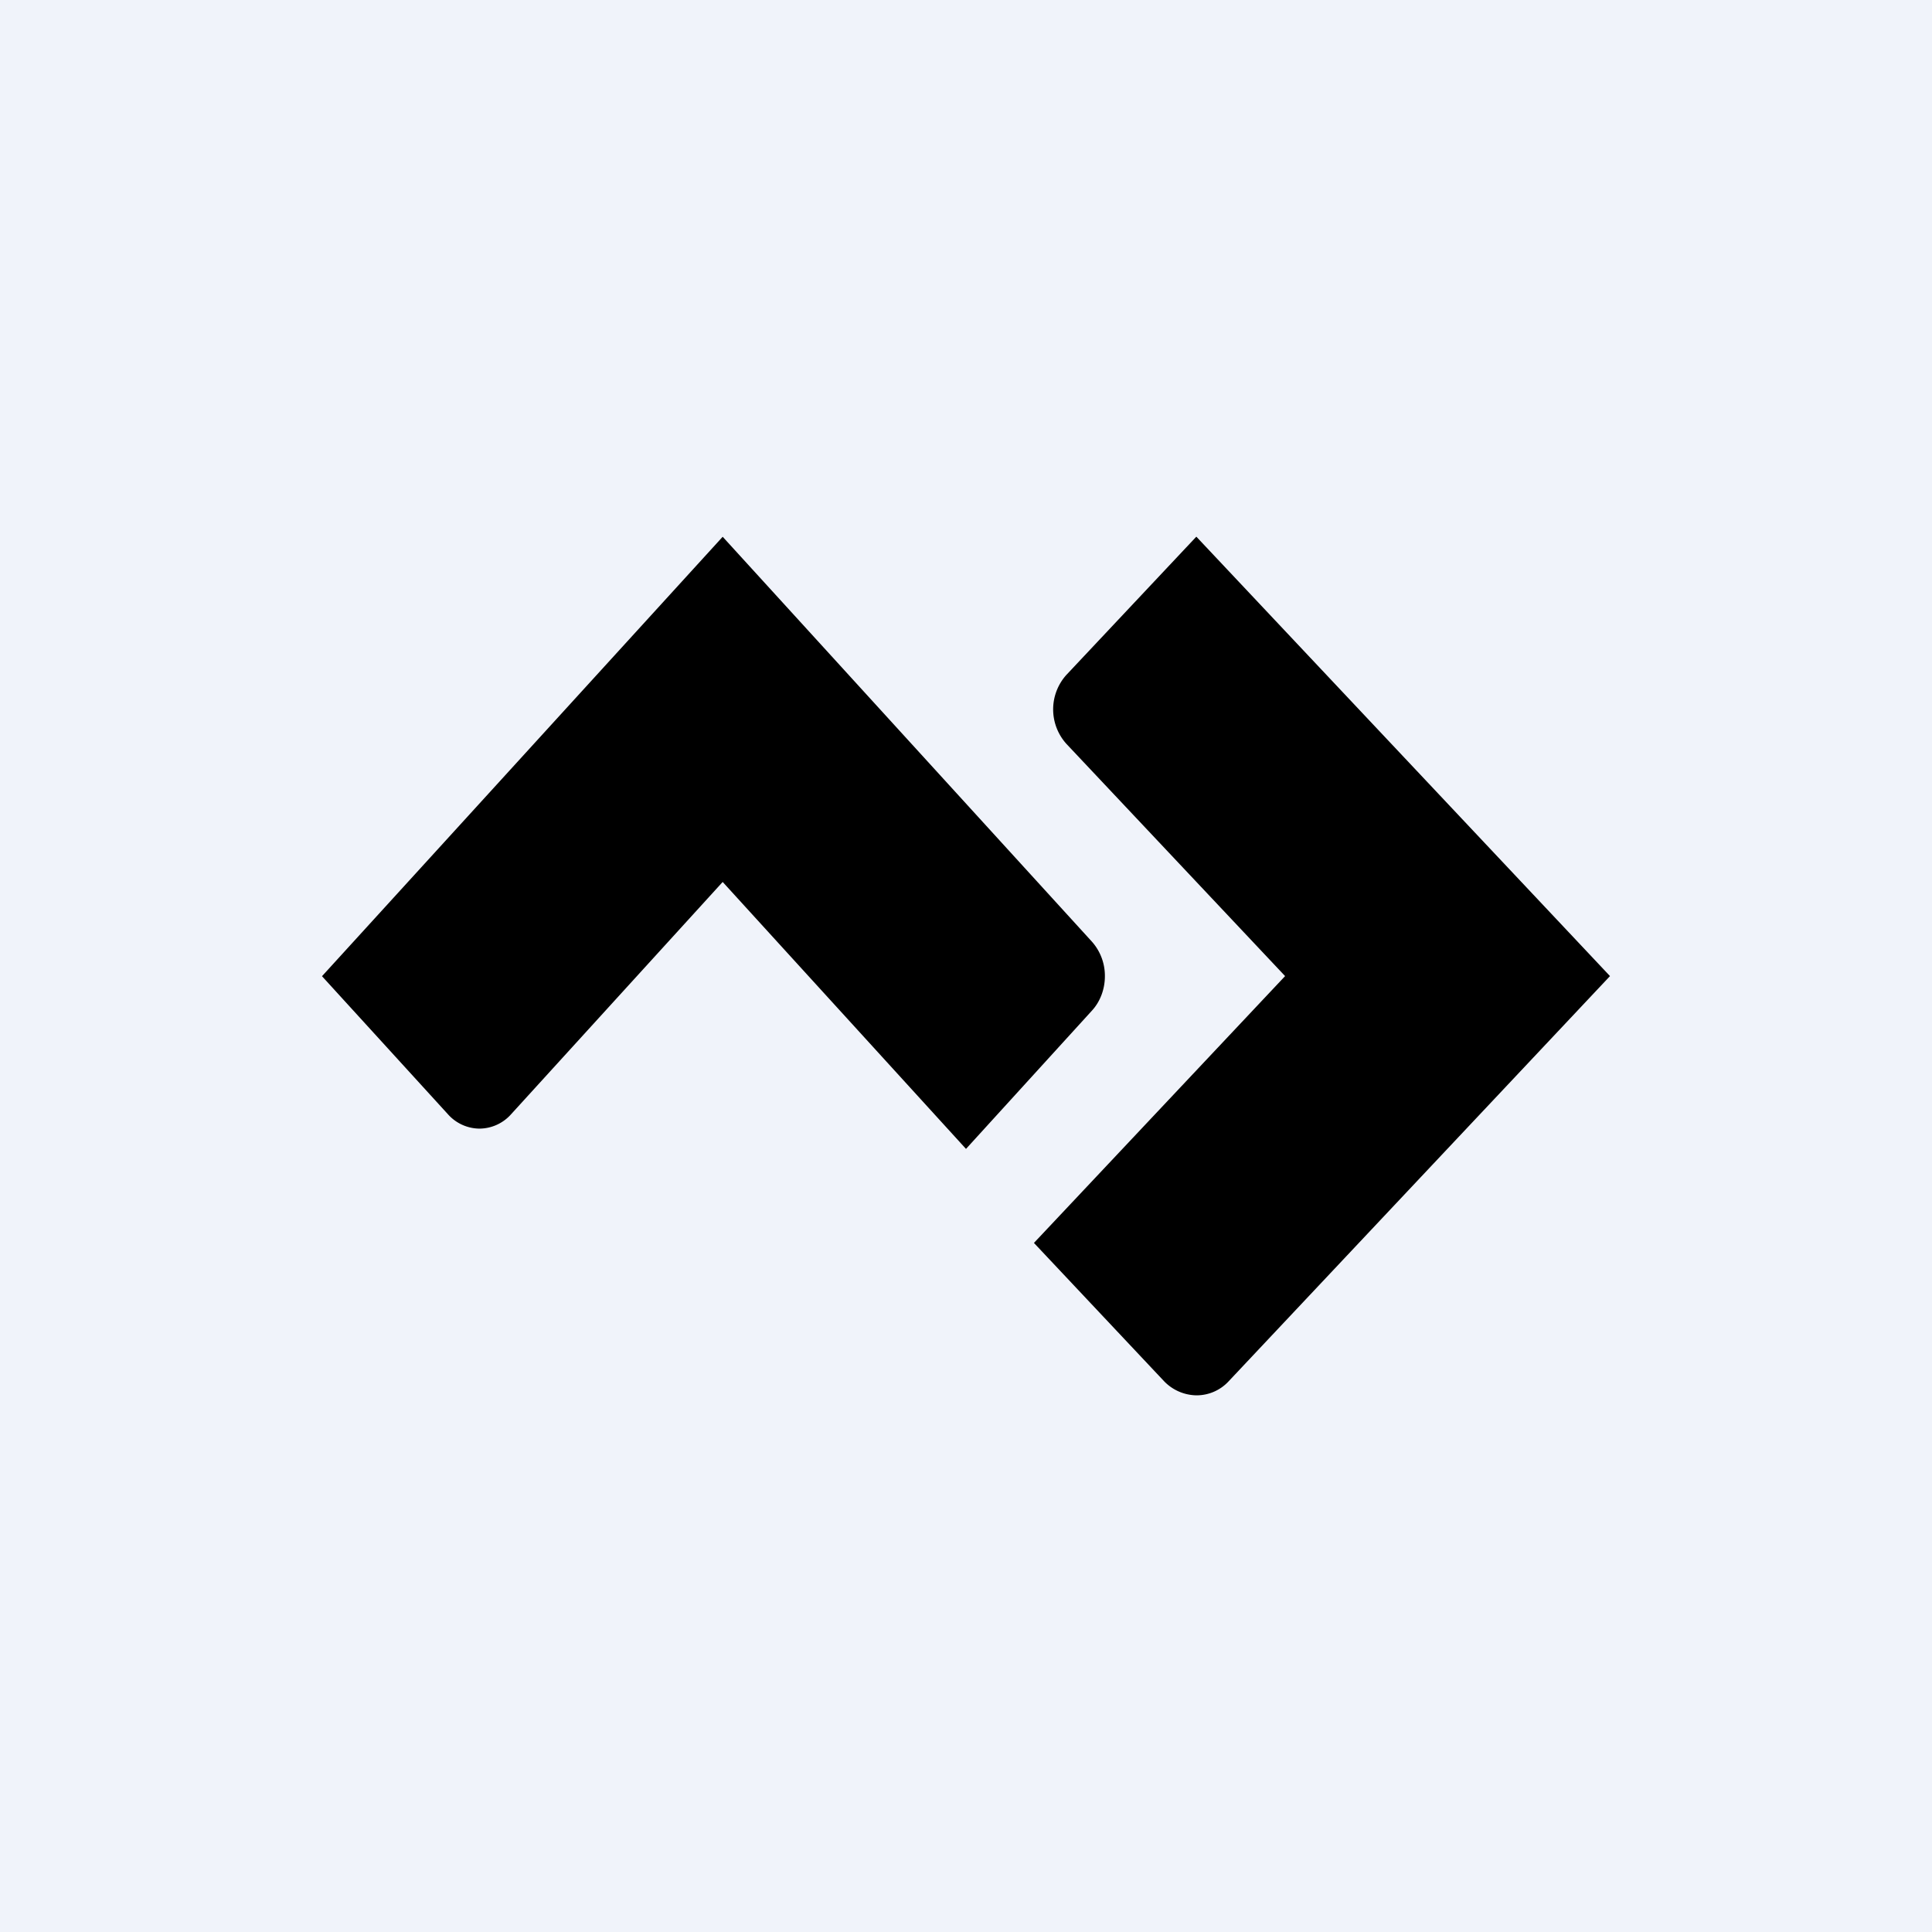 <!-- by TradingView --><svg width="18" height="18" fill="none" xmlns="http://www.w3.org/2000/svg"><path fill="#F0F3FA" d="M0 0h18v18H0z"/><path fill-rule="evenodd" clip-rule="evenodd" d="M9.936 6.287a.48.48 0 0 0 0 .644l2.037 2.163-2.34 2.486 1.211 1.287a.427.427 0 0 0 .303.133.407.407 0 0 0 .302-.133L15 9.094 11.146 5l-1.21 1.287ZM6.733 5.001l3.44 3.772a.479.479 0 0 1 .121.322c0 .12-.043.236-.12.32L9 10.704 6.733 8.217l-1.972 2.165a.397.397 0 0 1-.294.133.397.397 0 0 1-.293-.133L3 9.095l3.733-4.094Z" fill="#000"/></svg>